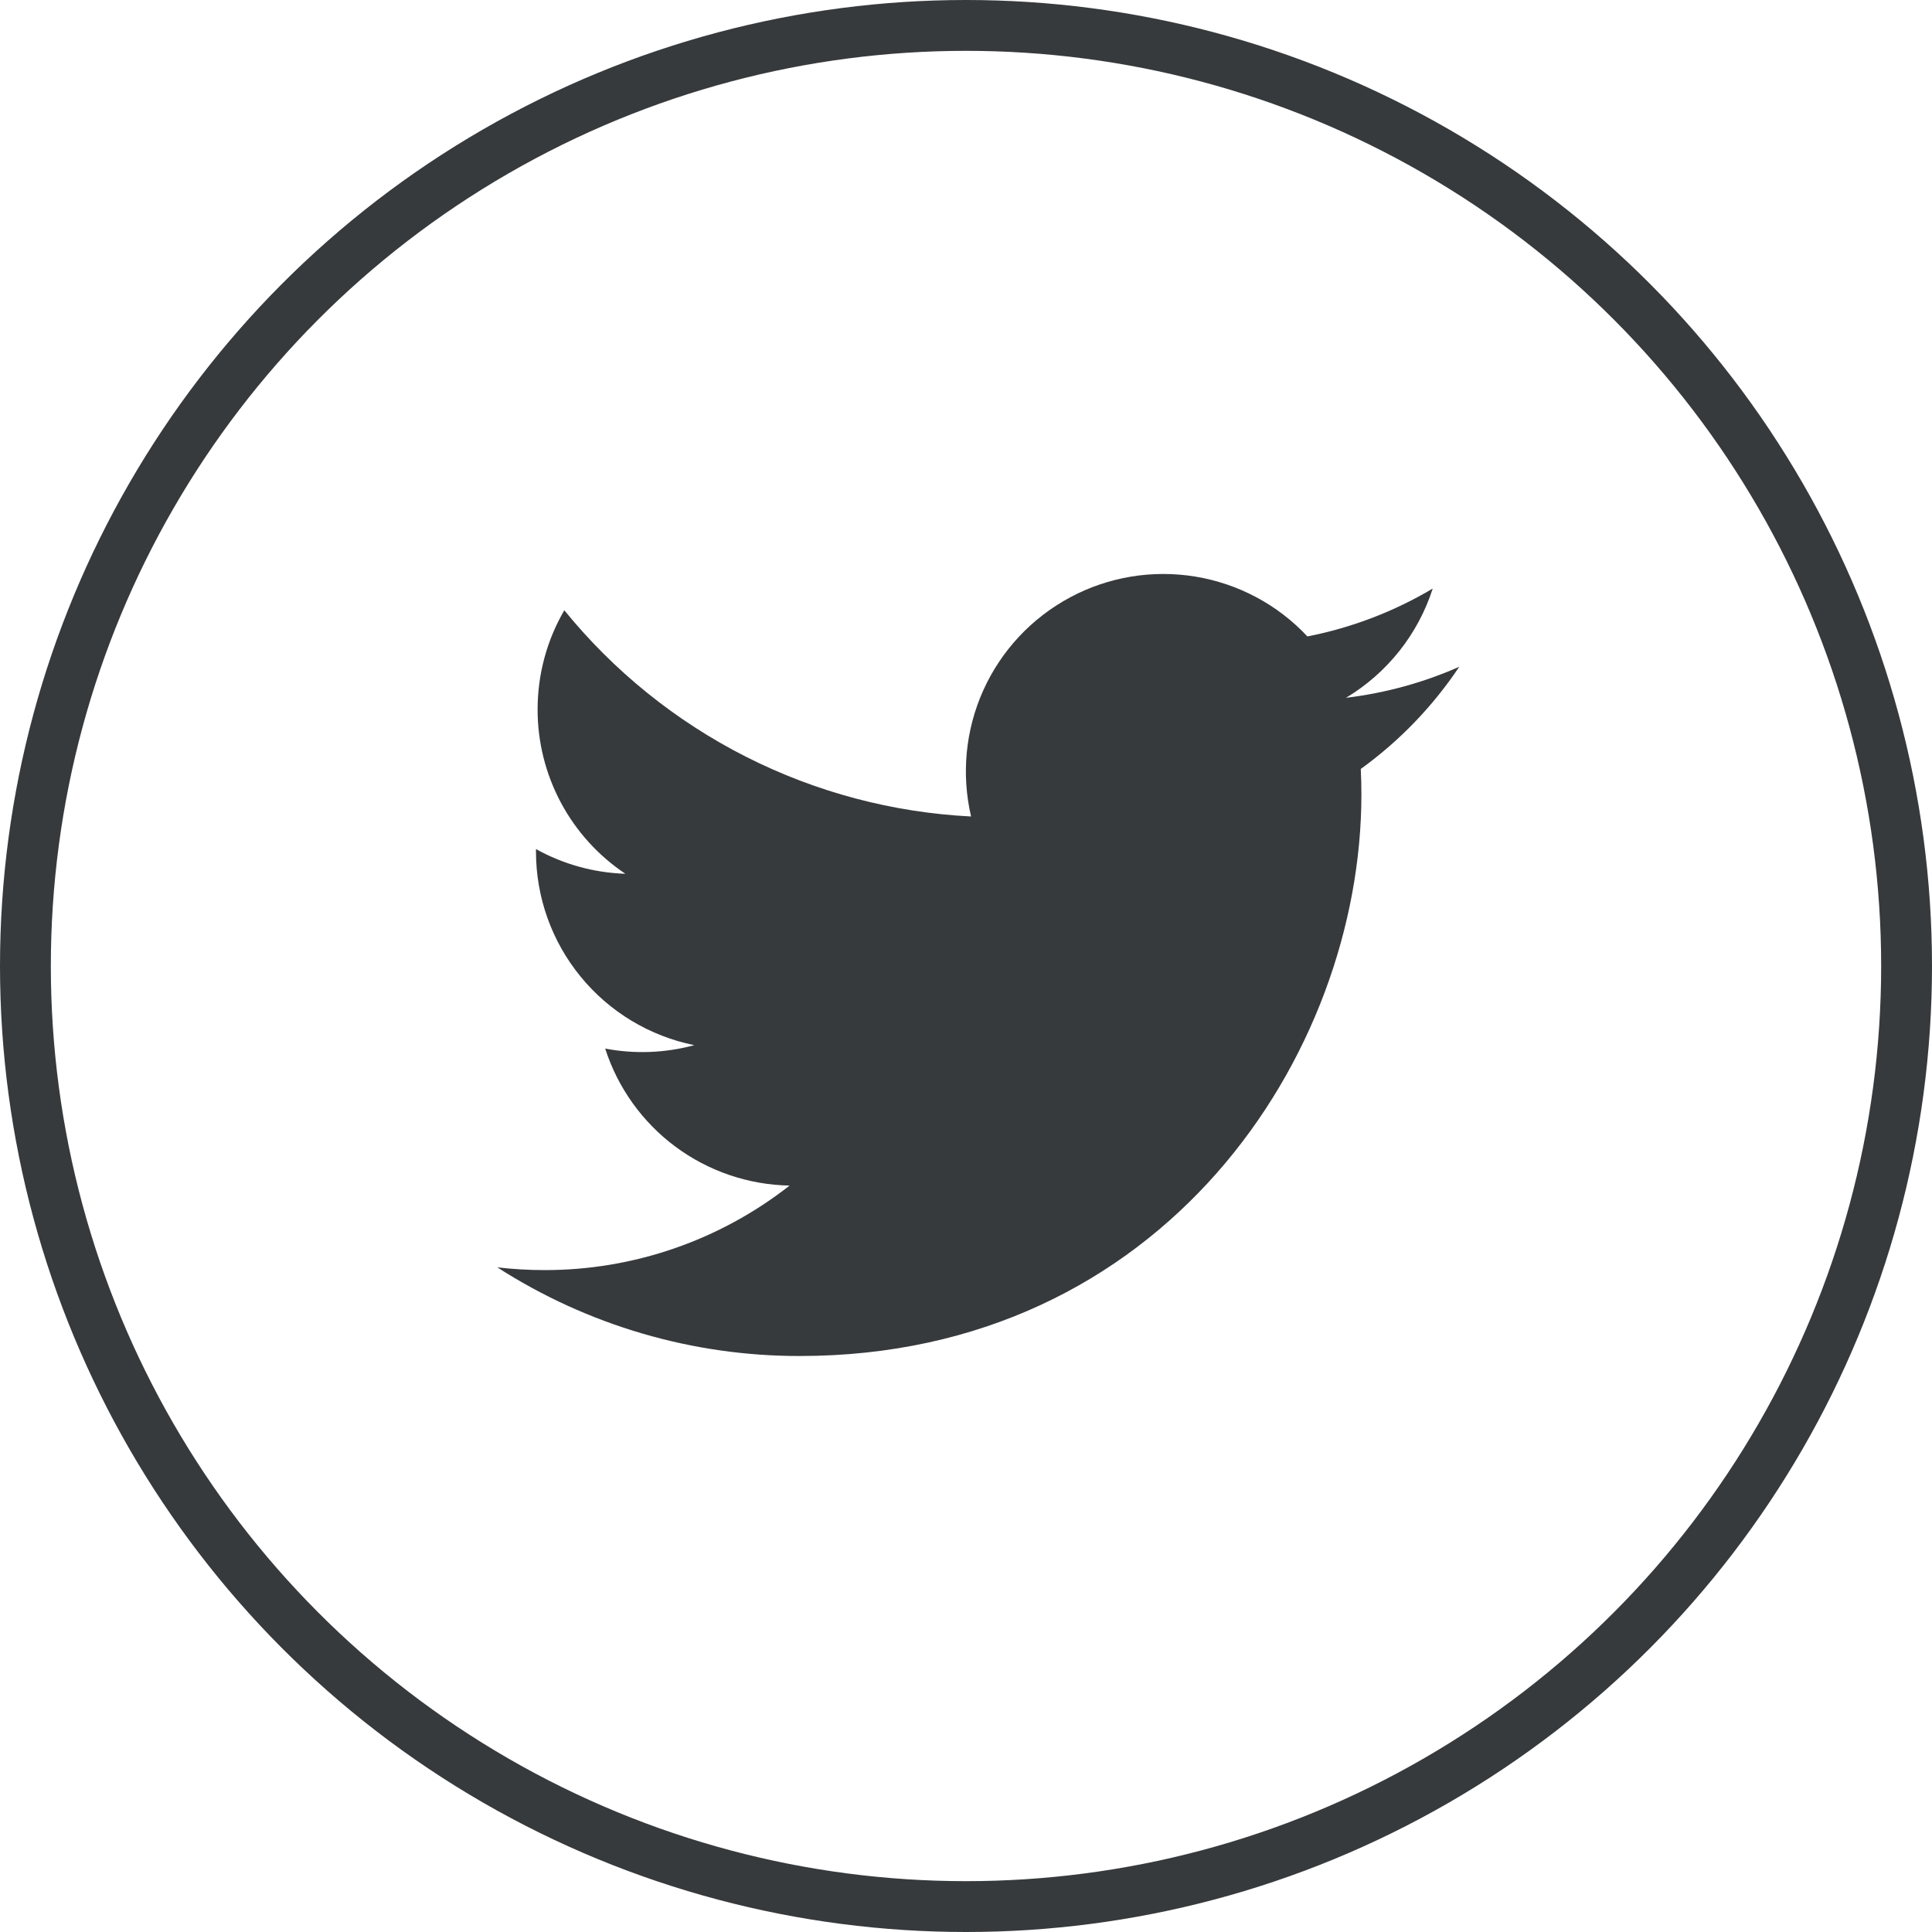 <svg width="38" height="38" viewBox="0 0 38 38" fill="none" xmlns="http://www.w3.org/2000/svg">
<circle cx="19" cy="19" r="18.5" stroke="#373A3C"/>
<path d="M28.703 13.114C28.007 13.422 27.26 13.63 26.474 13.725C27.285 13.239 27.891 12.476 28.18 11.576C27.419 12.029 26.585 12.347 25.715 12.518C25.131 11.893 24.356 11.48 23.512 11.341C22.668 11.202 21.802 11.345 21.048 11.749C20.294 12.153 19.694 12.794 19.342 13.573C18.99 14.353 18.905 15.227 19.1 16.059C17.557 15.982 16.047 15.581 14.668 14.882C13.29 14.183 12.074 13.202 11.099 12.003C10.765 12.578 10.574 13.245 10.574 13.954C10.573 14.594 10.731 15.223 11.032 15.787C11.333 16.351 11.769 16.831 12.3 17.186C11.684 17.166 11.081 17 10.542 16.7V16.75C10.542 17.647 10.852 18.516 11.42 19.209C11.987 19.903 12.778 20.379 13.656 20.557C13.084 20.712 12.485 20.735 11.903 20.624C12.151 21.395 12.634 22.07 13.284 22.553C13.934 23.036 14.72 23.304 15.53 23.319C14.154 24.398 12.456 24.984 10.708 24.981C10.398 24.981 10.089 24.963 9.781 24.927C11.556 26.068 13.621 26.674 15.731 26.671C22.873 26.671 26.777 20.756 26.777 15.626C26.777 15.46 26.773 15.291 26.765 15.124C27.525 14.575 28.18 13.895 28.701 13.116L28.703 13.114Z" fill="#373A3C"/>
</svg>
